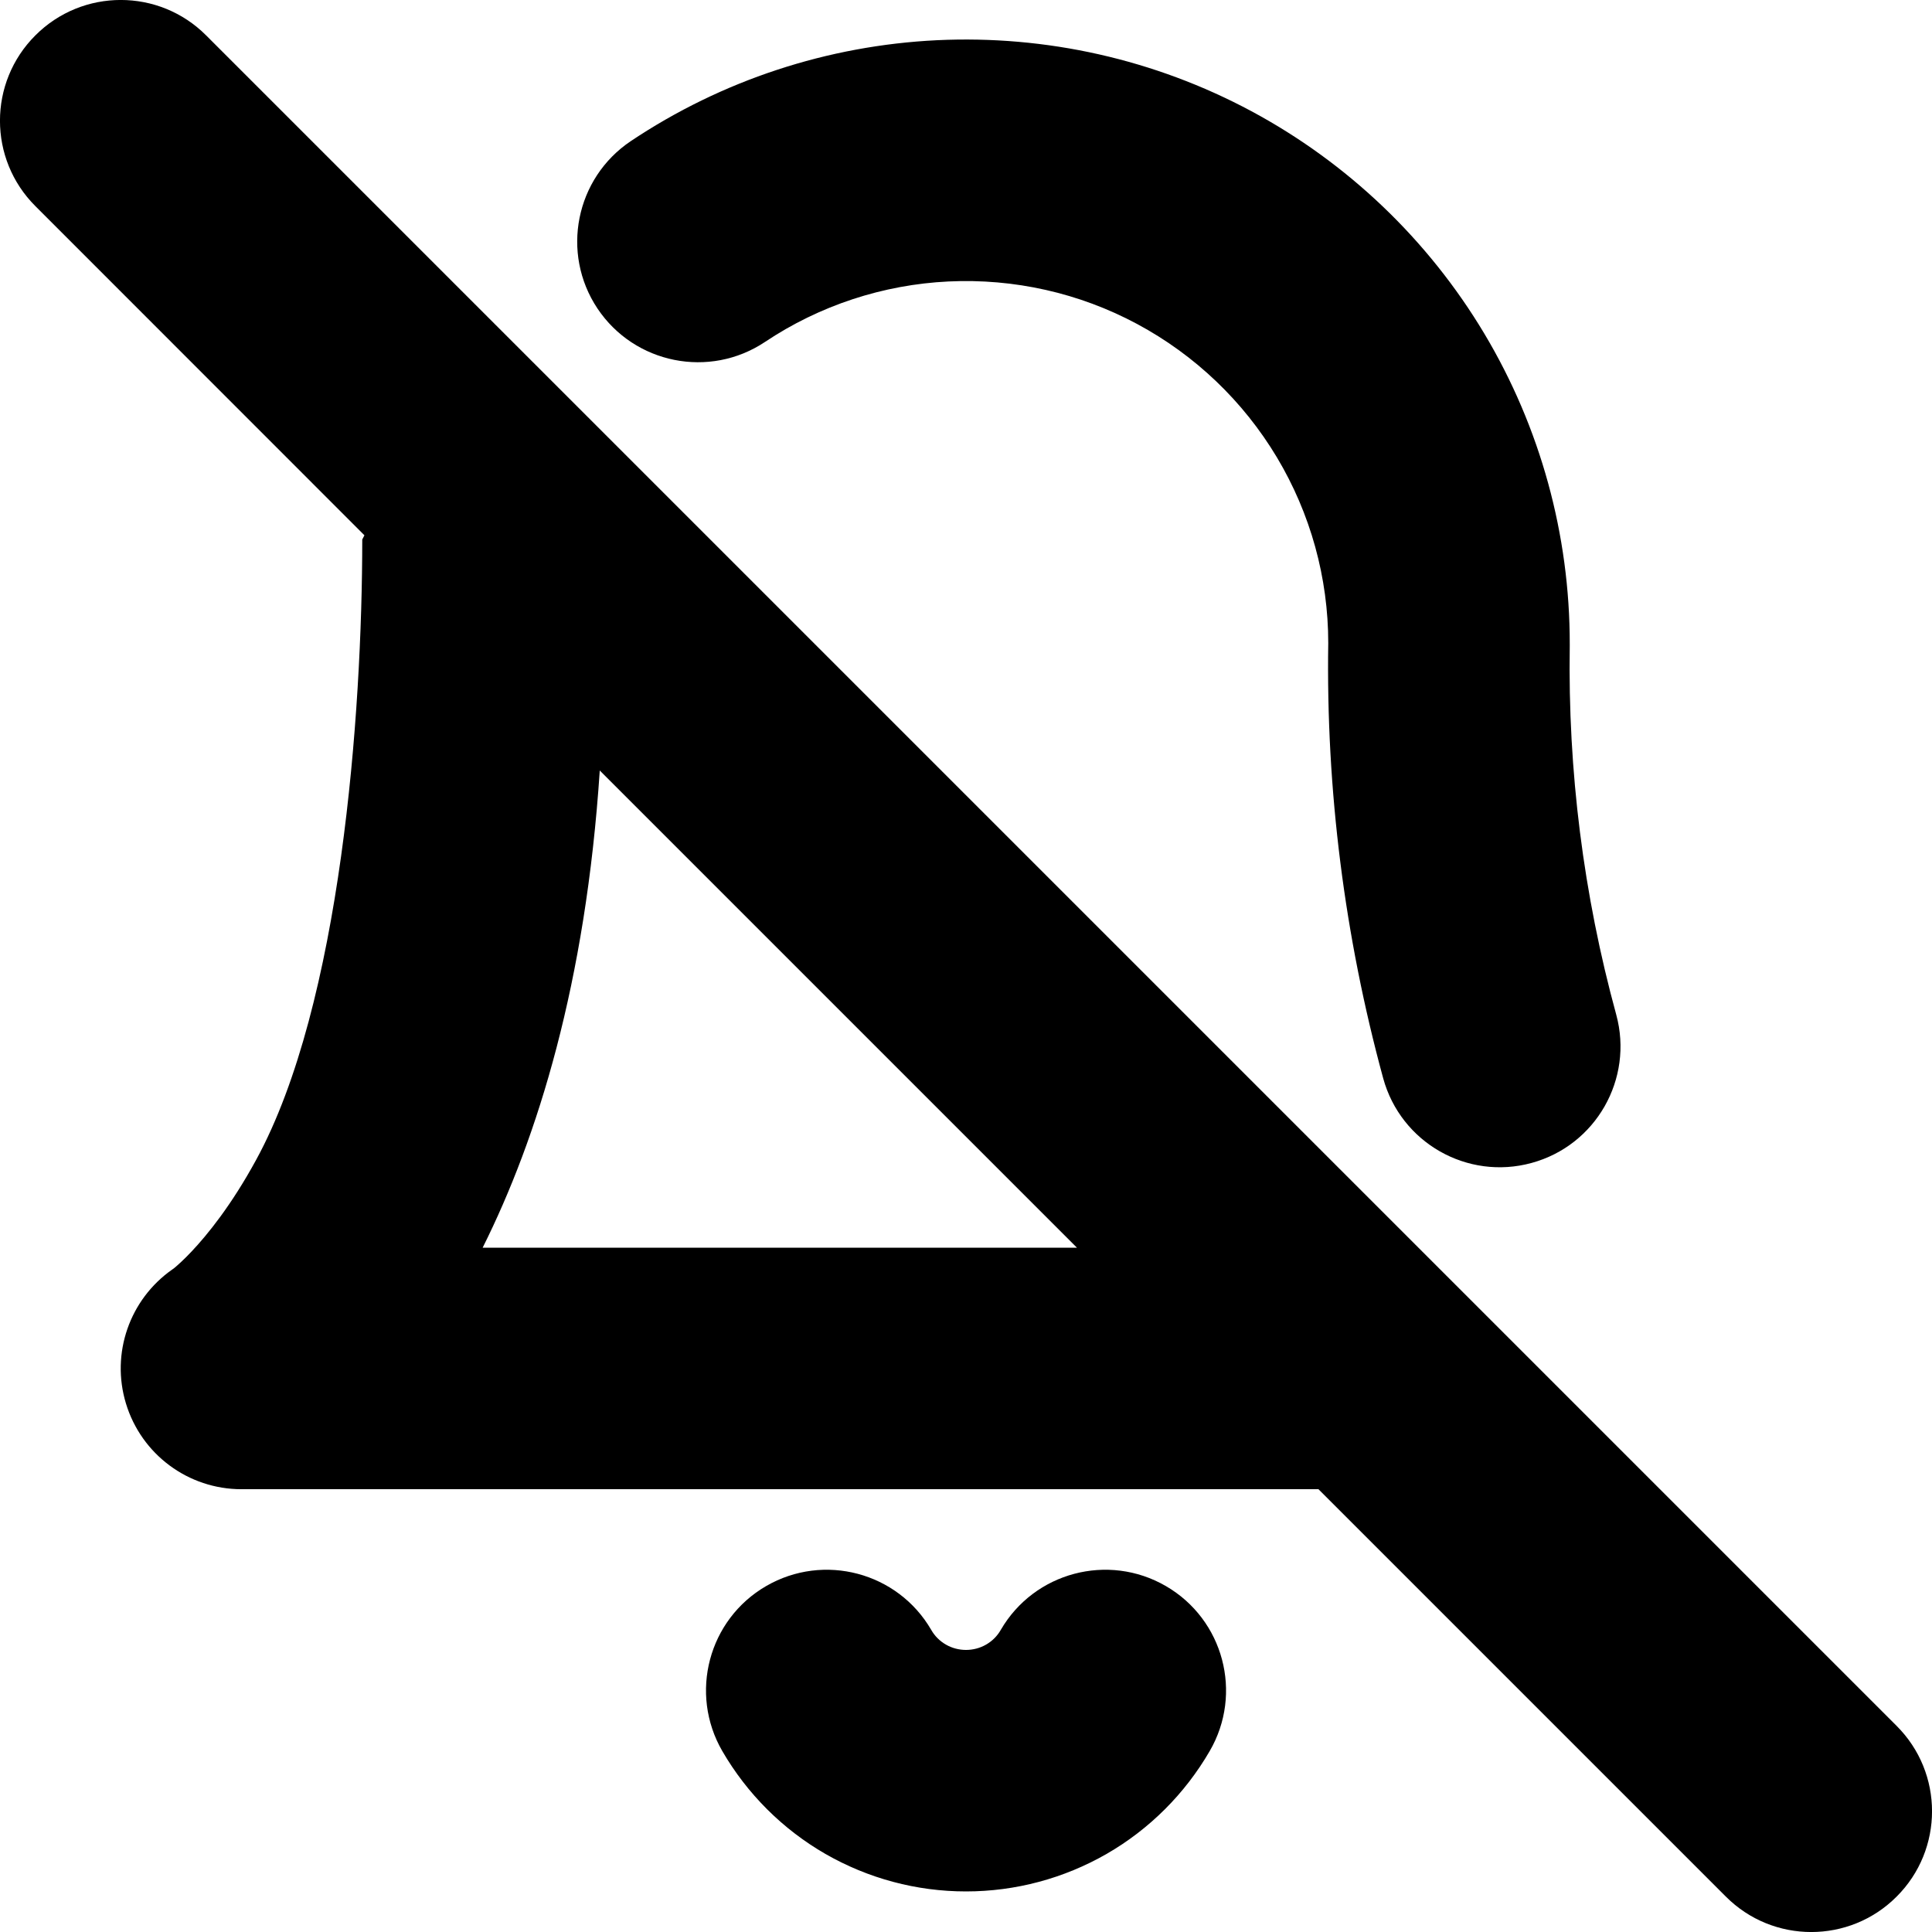 <svg height="1em" width="1em" xmlns="http://www.w3.org/2000/svg">
    <g id="tuiIconBellOff" xmlns="http://www.w3.org/2000/svg">
        <svg
            fill="none"
            height="1em"
            overflow="visible"
            viewBox="0 0 16 16"
            width="1em"
            x="50%"
            xmlns="http://www.w3.org/2000/svg"
            y="50%"
        >
            <svg x="-8" y="-8">
                <g clip-path="url(#clip0)">
                    <path
                        clip-rule="evenodd"
                        d="M1.707 0.293C1.317 -0.098 0.683 -0.098 0.293 0.293C-0.098 0.683 -0.098 1.317 0.293 1.707L3.018 4.433L3 4.468C3 5.91 2.824 8.318 2.122 9.604C1.915 9.984 1.717 10.226 1.587 10.364C1.521 10.434 1.472 10.477 1.446 10.499C1.437 10.506 1.431 10.511 1.427 10.513C1.073 10.761 0.917 11.208 1.043 11.623C1.171 12.045 1.559 12.333 2 12.333H10.919L14.293 15.707C14.683 16.098 15.317 16.098 15.707 15.707C16.098 15.317 16.098 14.683 15.707 14.293L4.894 3.48C4.885 3.47 4.875 3.461 4.866 3.452L1.707 0.293ZM4.967 6.381C4.851 8.141 4.452 9.423 3.997 10.333H8.919L4.967 6.381ZM7.759 0.333C8.664 0.29 9.563 0.492 10.362 0.92C11.16 1.348 11.827 1.985 12.292 2.762C12.757 3.54 13.001 4.429 13 5.335L13 5.352C12.984 6.382 13.113 7.409 13.385 8.403C13.53 8.936 13.216 9.486 12.684 9.631C12.151 9.777 11.601 9.463 11.455 8.93C11.135 7.756 10.981 6.542 11 5.325C11 4.784 10.853 4.253 10.575 3.788C10.296 3.322 9.896 2.94 9.417 2.683C8.938 2.426 8.398 2.305 7.855 2.331C7.313 2.357 6.787 2.53 6.335 2.832C5.876 3.138 5.255 3.014 4.948 2.555C4.642 2.096 4.766 1.475 5.225 1.168C5.978 0.665 6.854 0.377 7.759 0.333ZM6.345 13.135C6.823 12.858 7.435 13.021 7.712 13.498C7.741 13.549 7.783 13.591 7.834 13.62C7.884 13.649 7.942 13.664 8 13.664C8.058 13.664 8.116 13.649 8.166 13.62C8.217 13.591 8.259 13.549 8.288 13.498C8.565 13.021 9.177 12.858 9.655 13.135C10.133 13.412 10.296 14.024 10.018 14.502C9.813 14.855 9.519 15.149 9.165 15.353C8.81 15.557 8.409 15.664 8 15.664C7.591 15.664 7.19 15.557 6.835 15.353C6.481 15.149 6.187 14.855 5.982 14.502C5.705 14.024 5.867 13.412 6.345 13.135Z"
                        fill="currentColor"
                        fill-rule="evenodd"
                    />
                </g>
            </svg>
        </svg>
    </g>
</svg>
